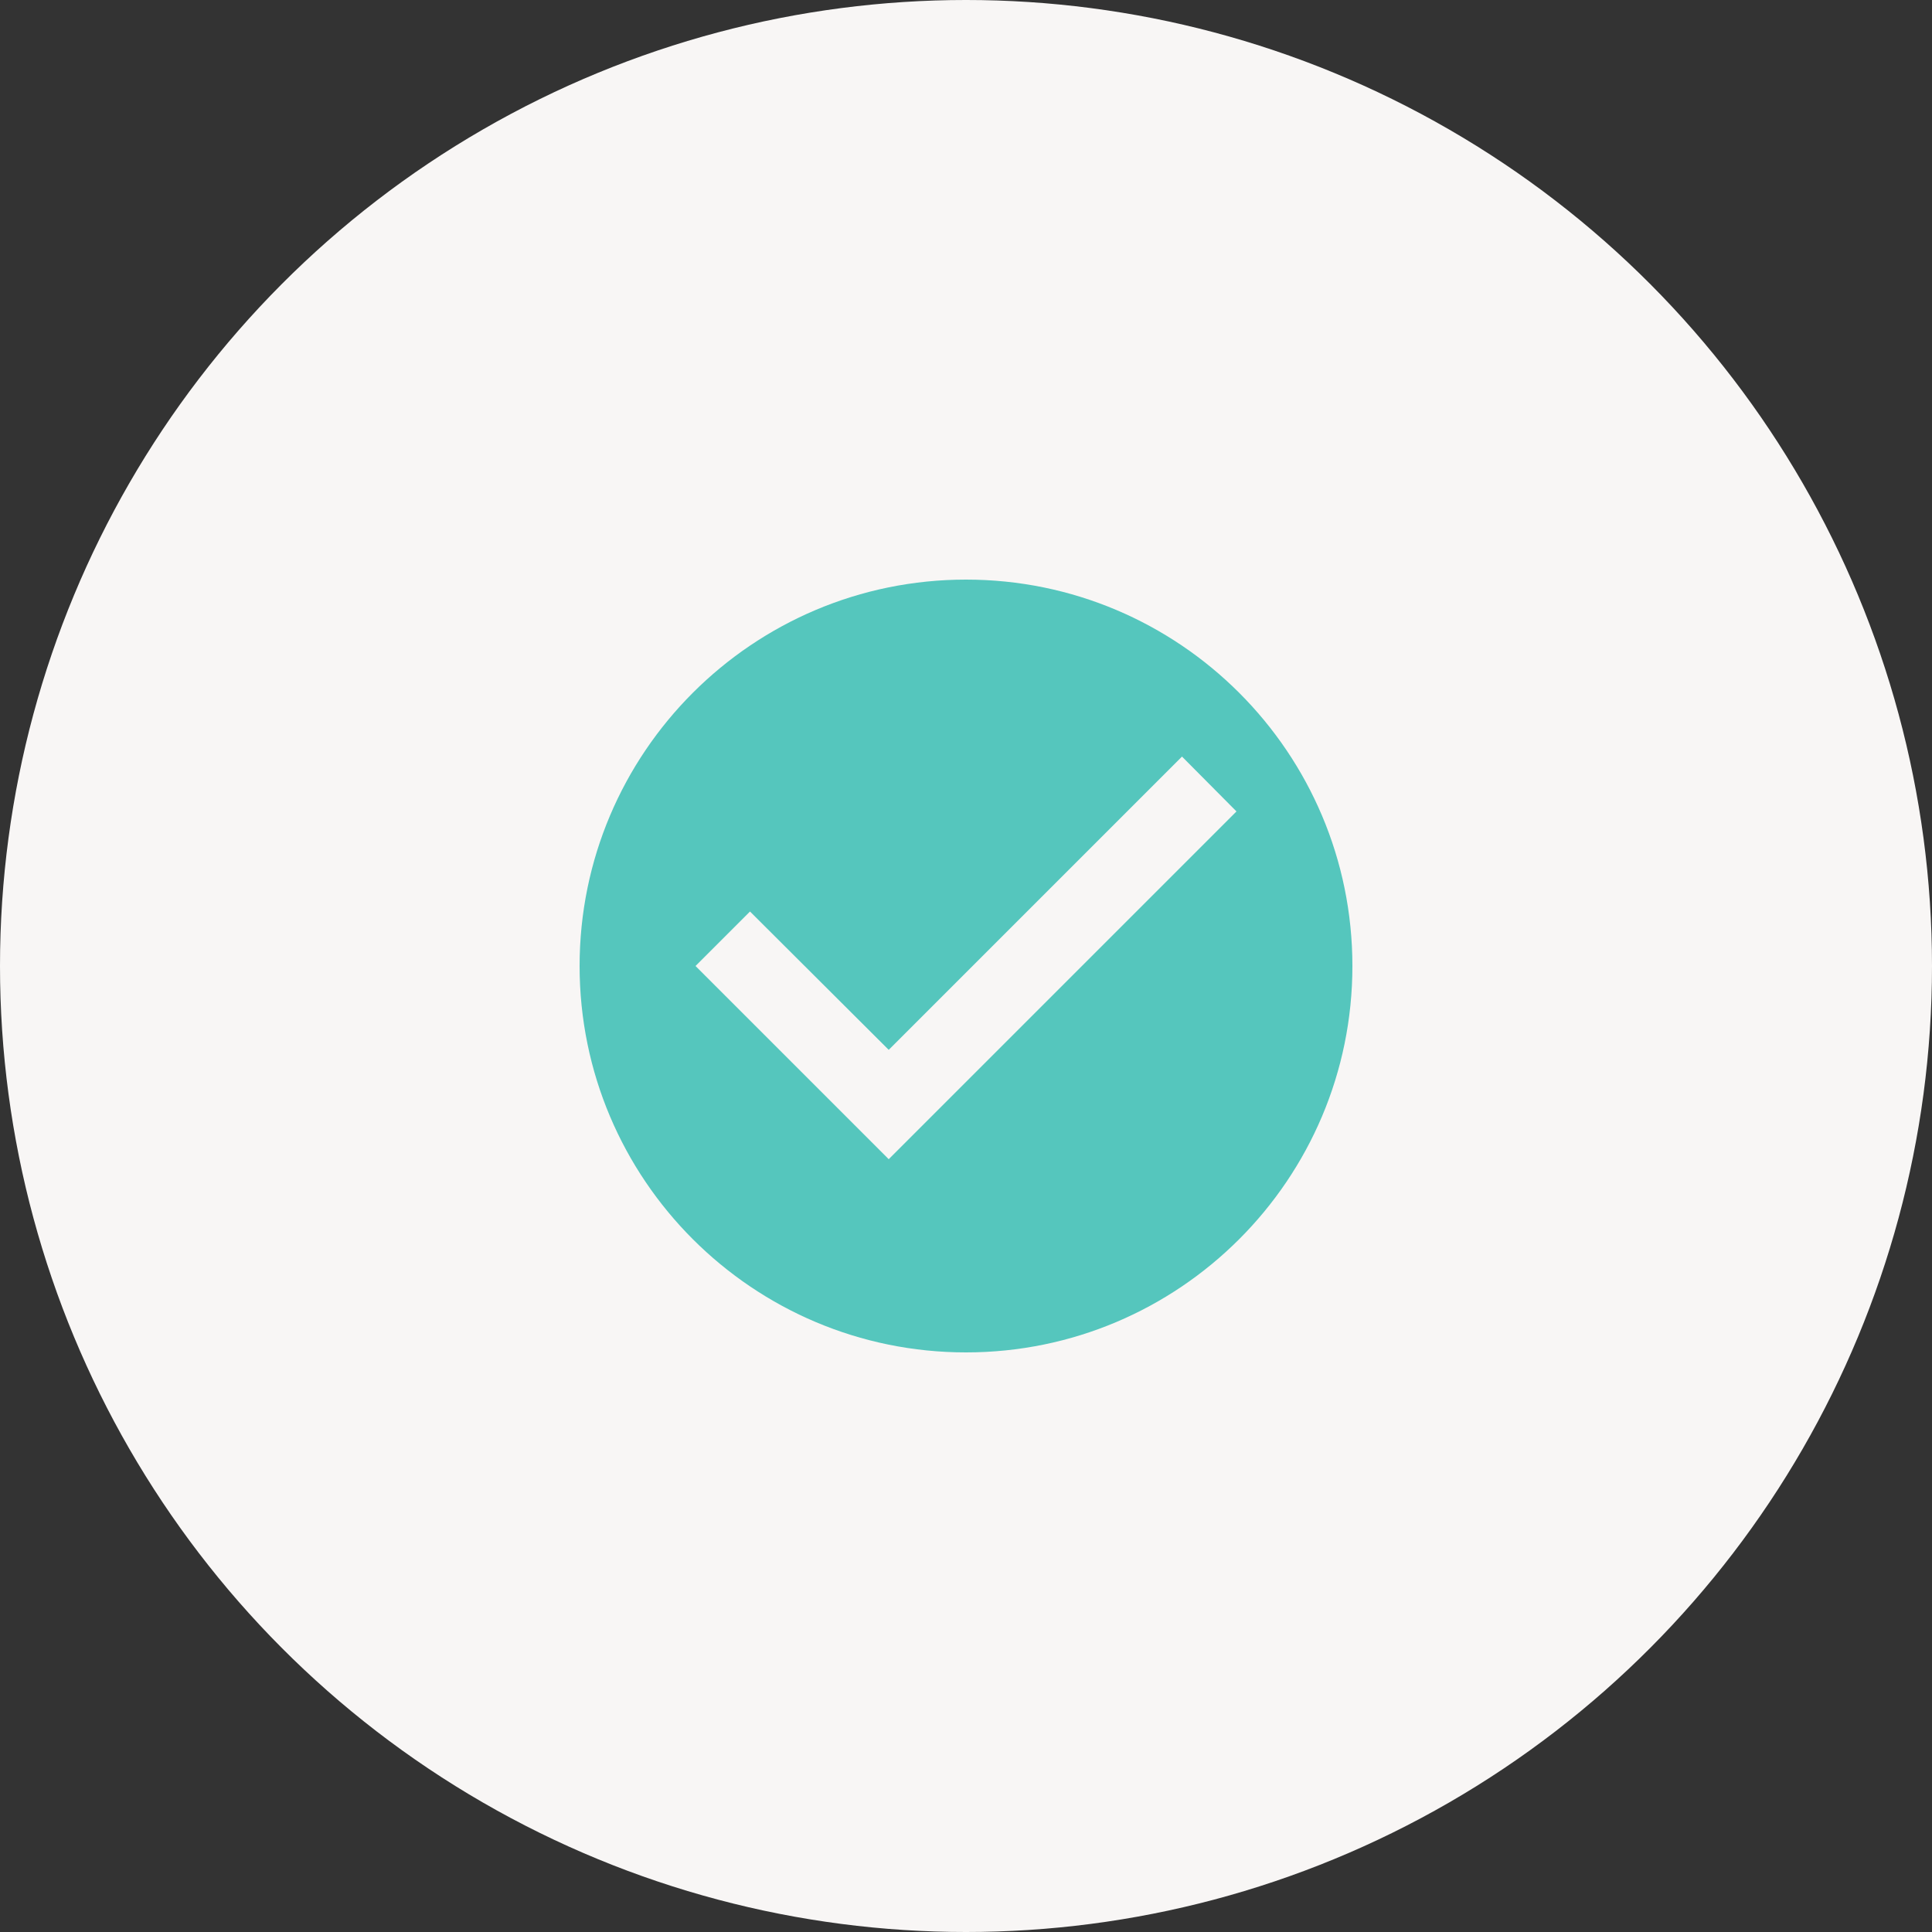 <svg width="100" height="100" viewBox="0 0 100 100" fill="none" xmlns="http://www.w3.org/2000/svg">
<rect x="0" y="0" width="100" height="100" fill="#333333" stroke="none"/>
<circle cx="50" cy="50" r="50" fill="#F8F6F5"/>
<path d="M50 30C38.96 30 30 38.96 30 50C30 61.04 38.96 70 50 70C61.04 70 70 61.04 70 50C70 38.96 61.04 30 50 30ZM46 60L36 50L38.82 47.18L46 54.34L61.18 39.16L64 42L46 60Z" fill="#55C6BD"/>
</svg>
